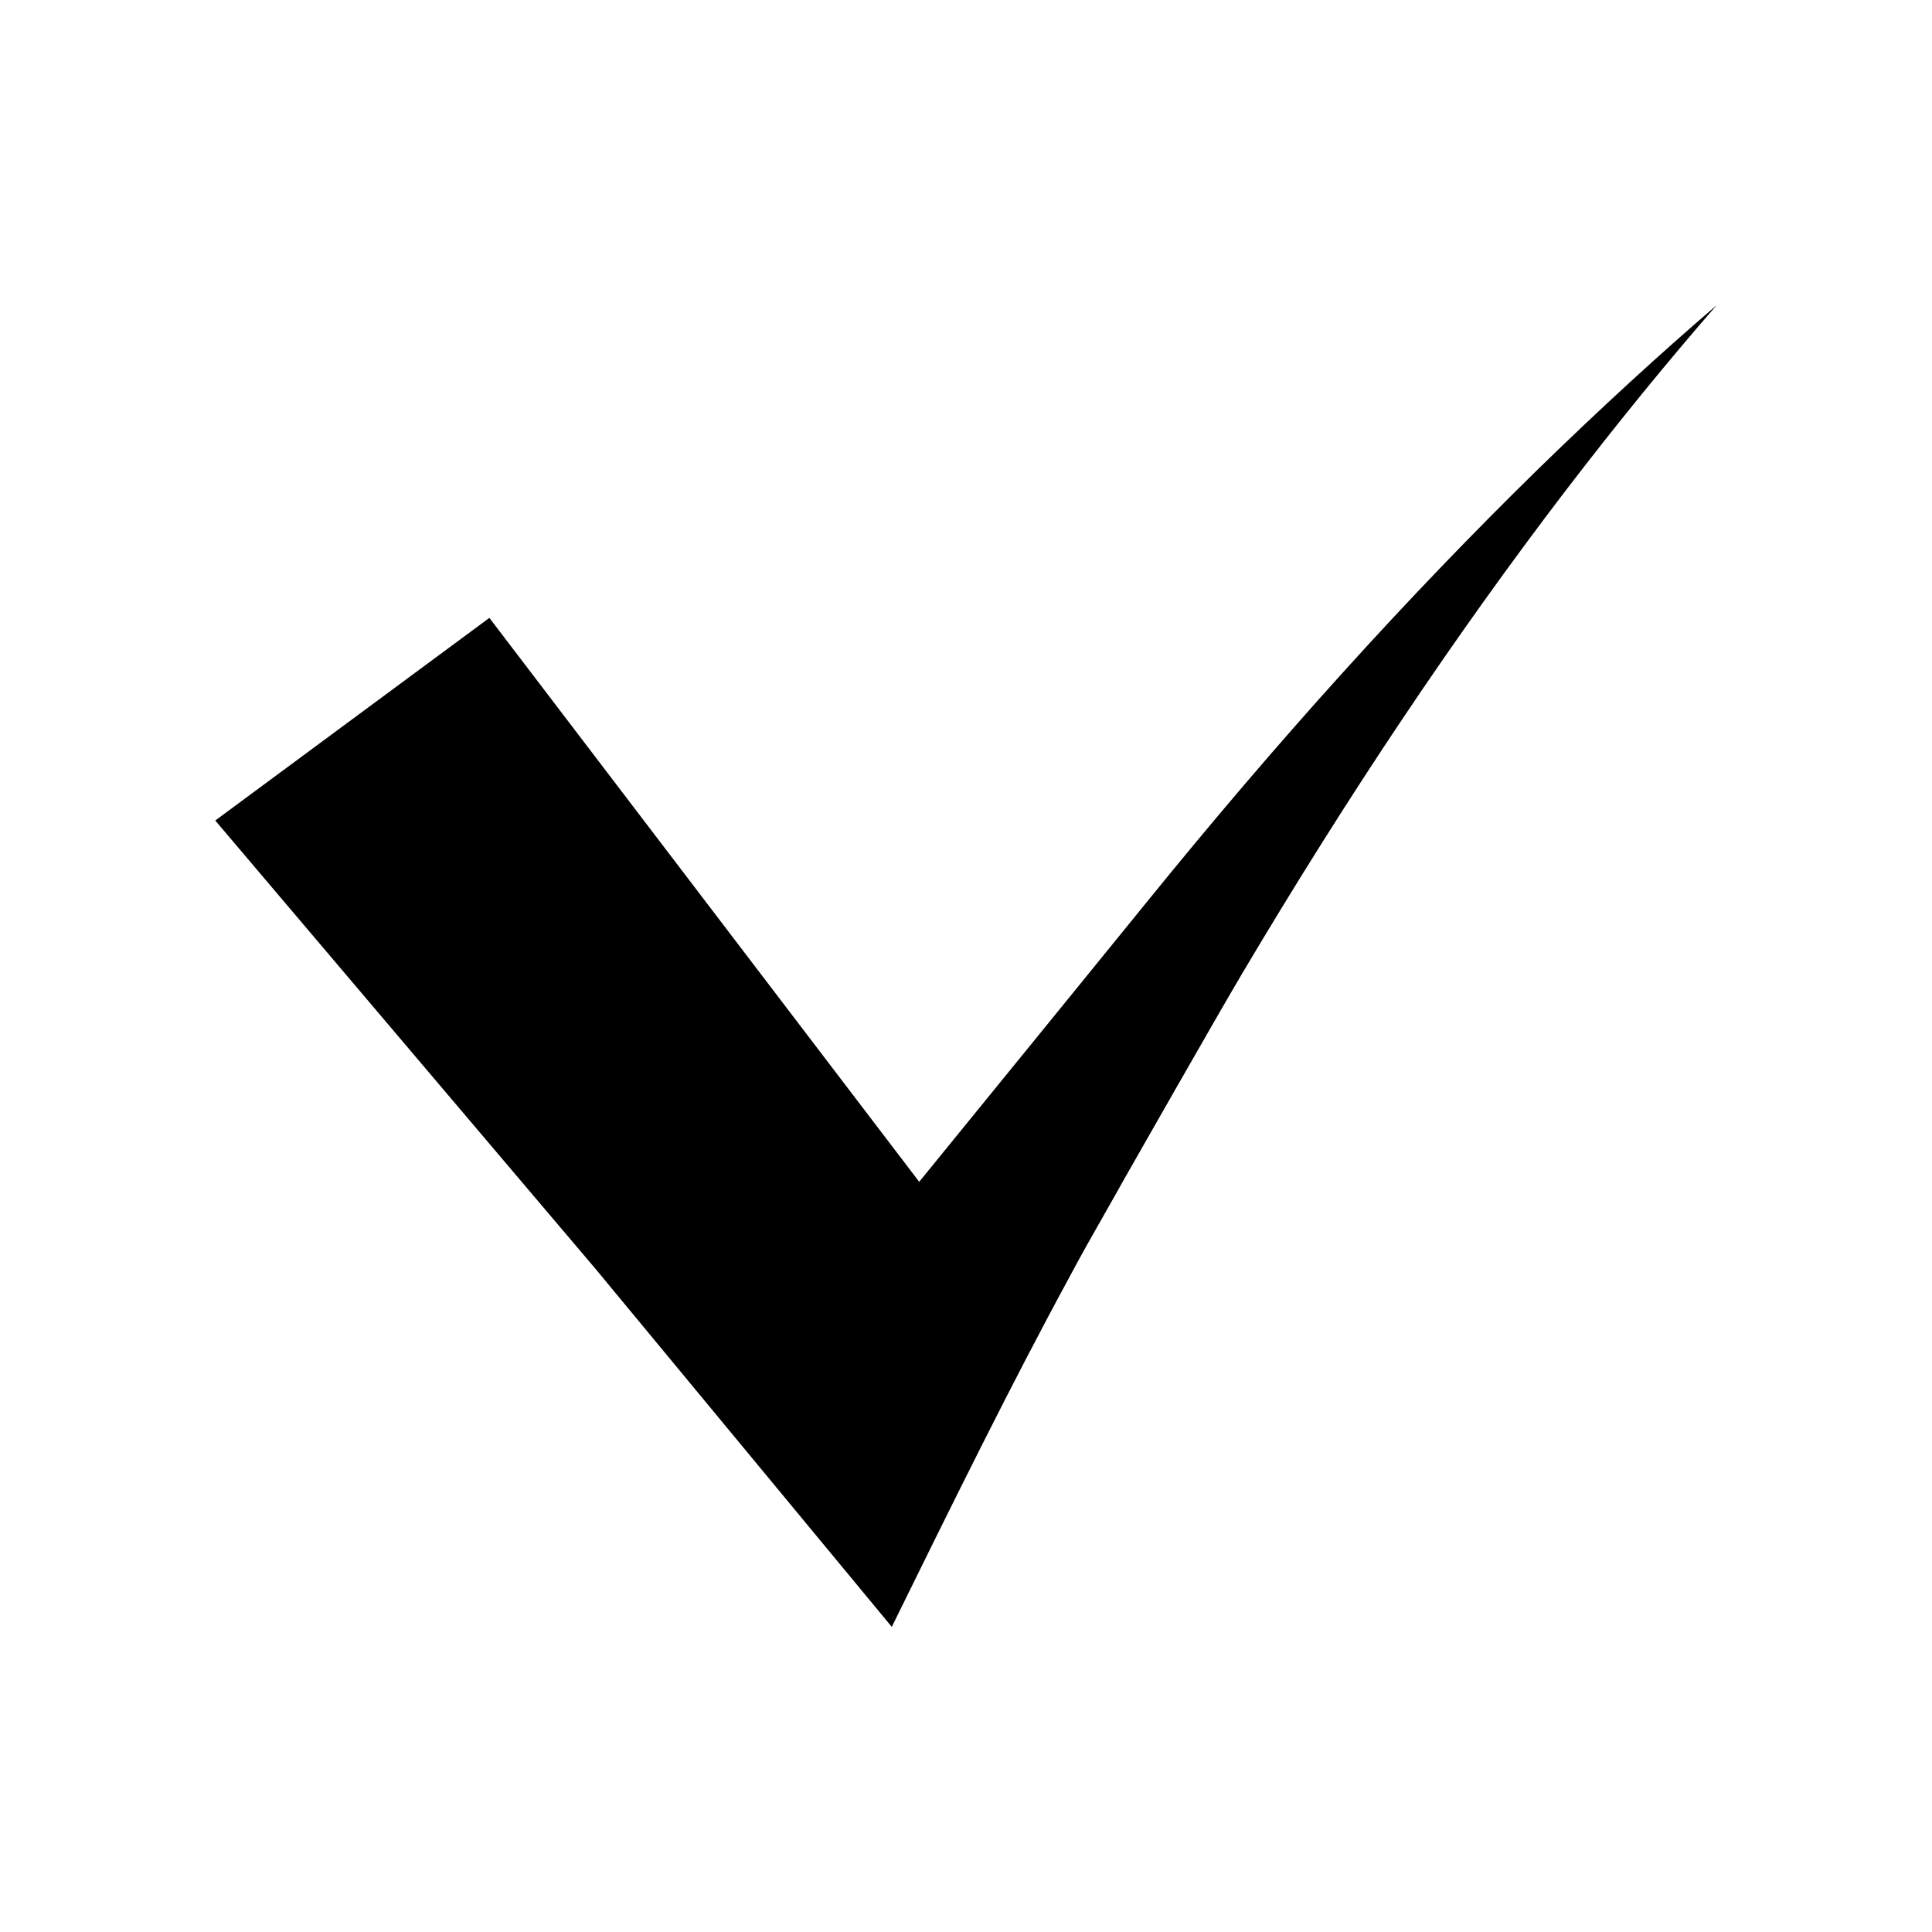 <?xml version="1.0" encoding="UTF-8"?>
<!-- Uploaded to: ICON Repo, www.svgrepo.com, Generator: ICON Repo Mixer Tools -->
<svg fill="#000000" width="800px" height="800px" version="1.1" viewBox="144 144 512 512" xmlns="http://www.w3.org/2000/svg">
 <path d="m598.96 224.85c-13.266 15.223-26.586 31.582-40.07 49.191-29.422 38.523-57.41 80.301-85.566 127.72-6.488 10.918-31.16 54.289-31.246 54.438-1.695 3.055-3.422 6.086-5.152 9.137-3.191 5.606-6.406 11.258-9.449 16.988-15.473 28.469-30.875 59.73-47.145 92.812l-78.477-94.832-100.81-118.86 72.645-53.699 113.91 149.45 14.309-17.582s37.203-45.688 45.508-55.953c35.285-43.574 69.508-81.438 104.61-115.74 15.984-15.562 31.578-29.883 46.934-43.066z"/>
</svg>